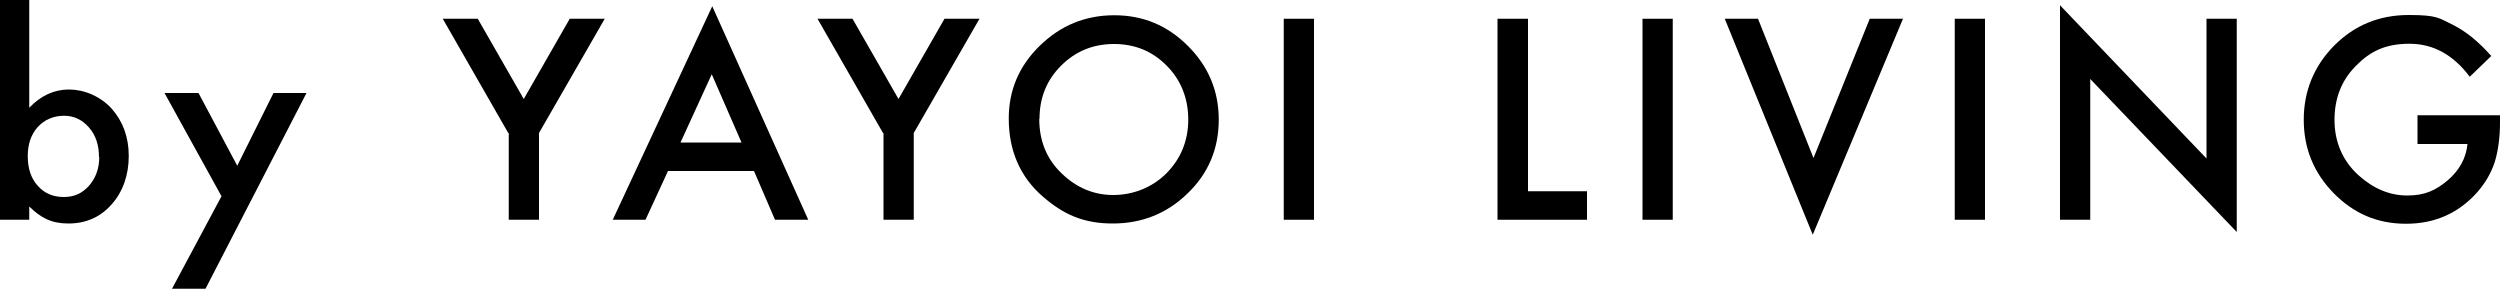 <?xml version="1.0" encoding="UTF-8"?>
<svg xmlns="http://www.w3.org/2000/svg" version="1.1" viewBox="0 0 1000 116">
  <!-- Generator: Adobe Illustrator 28.7.4, SVG Export Plug-In . SVG Version: 1.2.0 Build 166)  -->
  <g>
    <g id="_レイヤー_1" data-name="レイヤー_1">
      <g>
        <path d="M11.7,0v43.1c4.7-4.9,10-7.3,15.9-7.3s12.5,2.6,17.1,7.7c4.5,5.1,6.8,11.4,6.8,18.9s-2.3,14.3-6.9,19.4c-4.5,5.1-10.3,7.6-17.2,7.6s-11.1-2.3-15.7-6.8v5.3H0V0h11.7ZM39.6,62.9c0-4.9-1.3-8.8-4-11.9-2.7-3.1-6-4.7-10-4.7s-7.8,1.5-10.5,4.5c-2.7,3-4,6.9-4,11.7s1.3,8.9,4,11.8c2.6,3,6.1,4.5,10.4,4.5s7.4-1.5,10.1-4.5c2.7-3.1,4.1-6.9,4.1-11.5Z"/>
        <path d="M88.6,78.5l-22.8-41.3h13.6l15.5,29.1,14.5-29.1h13.2l-40.4,78.3h-13.4l19.8-37Z"/>
        <path d="M203.3,53.2l-26.2-45.7h14l18.4,32.1,18.4-32.1h14l-26.3,45.7v34.7h-12.1v-34.7Z"/>
        <path d="M301.6,68.4h-34.4l-9,19.5h-13.1L284.9,2.5l38.4,85.4h-13.3l-8.4-19.5ZM296.6,57l-11.9-27.3-12.5,27.3h24.4Z"/>
        <path d="M353.2,53.2l-26.2-45.7h14l18.4,32.1,18.4-32.1h14l-26.3,45.7v34.7h-12.1v-34.7Z"/>
        <path d="M403.5,47.4c0-11.3,4.1-21,12.4-29.1,8.3-8.1,18.2-12.2,29.8-12.2s21.3,4.1,29.5,12.3c8.2,8.2,12.3,18,12.3,29.5s-4.1,21.4-12.4,29.4c-8.3,8.1-18.3,12.1-30,12.1s-19.7-3.6-28-10.8c-9.1-7.9-13.6-18.4-13.6-31.2ZM415.7,47.5c0,8.9,3,16.2,9,21.9,5.9,5.7,12.8,8.6,20.6,8.6s15.5-2.9,21.3-8.7c5.8-5.9,8.7-13.1,8.7-21.5s-2.9-15.8-8.6-21.5c-5.7-5.8-12.7-8.7-21.1-8.7s-15.4,2.9-21.2,8.7c-5.8,5.8-8.6,12.9-8.6,21.3Z"/>
        <path d="M525.6,7.5v80.4h-12.1V7.5h12.1Z"/>
        <path d="M611.2,7.5v69h23.6v11.4h-35.8V7.5h12.1Z"/>
        <path d="M669.1,7.5v80.4h-12.1V7.5h12.1Z"/>
        <path d="M703.2,7.5l22.2,55.7,22.5-55.7h13.3l-36.1,86.4-35.2-86.4h13.3Z"/>
        <path d="M794,7.5v80.4h-12.1V7.5h12.1Z"/>
        <path d="M824,87.9V2.1l58.6,61.3V7.5h12.1v85.3l-58.6-61.2v56.3h-12.1Z"/>
        <path d="M966.8,46.1h33.2v2.7c0,6-.7,11.4-2.1,16-1.4,4.3-3.7,8.3-7,12.1-7.5,8.4-17,12.6-28.5,12.6s-20.9-4.1-28.9-12.2c-8-8.2-12-17.9-12-29.4s4.1-21.5,12.2-29.7c8.2-8.2,18.1-12.2,29.8-12.2s12.1,1.3,17.6,3.9c5.2,2.6,10.3,6.7,15.4,12.5l-8.6,8.3c-6.6-8.8-14.6-13.2-24.1-13.2s-15.6,2.9-21.4,8.8c-5.8,5.8-8.6,13-8.6,21.7s3.2,16.3,9.6,22.1c6,5.4,12.5,8.1,19.5,8.1s11.3-2,16.1-6c4.8-4.1,7.4-8.9,8-14.6h-20v-11.4Z"/>
      </g>
    </g>
  </g>
</svg>